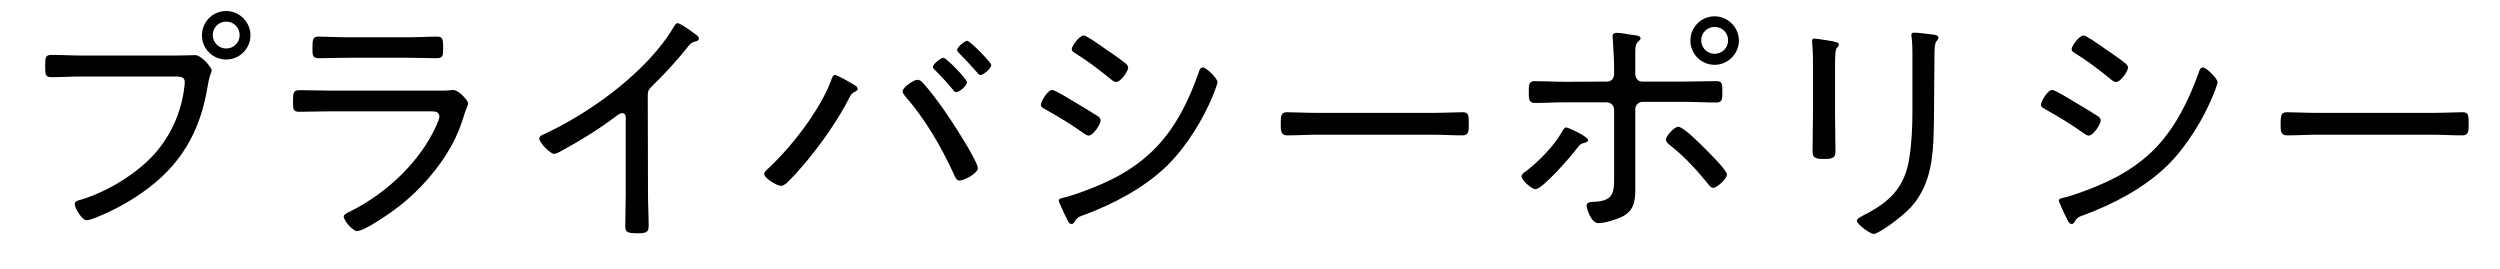 <?xml version="1.0" encoding="utf-8"?>
<!-- Generator: Adobe Illustrator 21.0.0, SVG Export Plug-In . SVG Version: 6.00 Build 0)  -->
<svg version="1.1" id="レイヤー_1" xmlns:serif="http://www.serif.com/"
	 xmlns="http://www.w3.org/2000/svg" xmlns:xlink="http://www.w3.org/1999/xlink" x="0px" y="0px" viewBox="0 0 1133.9 122.1"
	 style="enable-background:new 0 0 1133.9 122.1;" xml:space="preserve">
<g>
	<path d="M37.5,25.2c-4.8,0-9.4-0.3-14.2-0.3c-2.8,0-2.8,1.4-2.8,4.9c0,4.1,0,5.2,2.9,5.2c4.6,0,9.3-0.3,13.9-0.3h40.7
		c2.9,0,5.8-0.3,5.8,2.5c0,0.6-0.1,1.8-0.2,2.3C82.3,50.7,77.6,61.4,70,69.9c-8.4,9.3-22.1,17.5-34.1,20.9c-1,0.3-2,0.6-2,1.8
		c0,1.8,3.3,7.3,5.4,7.3c1.1,0,2.6-0.7,3.6-1c7.5-2.9,14.6-6.7,21.1-11.2c18-12.4,26.9-27.9,30.3-49.2c0.8-4.9,1.7-5.6,1.7-6.7
		c0-1.1-4.6-6.8-7.5-6.8c-0.2,0-5.6,0.2-9.8,0.2C78.7,25.2,37.5,25.2,37.5,25.2z M102.6,9.8c3.4,0,6.1,2.7,6.1,6.1s-2.7,6.1-6.1,6.1
		c-3.4,0-6.1-2.7-6.1-6.1S99.2,9.8,102.6,9.8z M102.6,5c-6.1,0-11,4.9-11,11s4.9,11,11,11c6,0,11-4.9,11-11
		C113.6,10,108.6,5,102.6,5z"/>
	<path d="M149.9,41.1c-4.6,0-9.3-0.2-13.8-0.2c-2.9,0-3.2,0.7-3.2,5.3c0,3.2,0,4.5,2.8,4.5c4.6,0,9.4-0.2,14.1-0.2h45.8
		c1.8,0,3.7,0.2,3.7,2.4c0,1.5-2.5,6.5-3.3,7.9c-7.7,14.6-21.9,27.4-36.6,34.8c-0.9,0.5-3.5,1.5-3.5,2.6c0,1.9,4.1,6.6,6,6.6
		c3.6,0,15.9-8.7,19.2-11.3c9.1-7.1,17.8-16.9,23.5-27.1c2.9-5.2,4.6-9.8,6.3-15.4c0.7-2.2,1.4-3.3,1.4-4.1c0-1.4-4.3-6.1-6.8-6.1
		c-0.6,0-1.2,0.1-1.8,0.2c-1.1,0.1-2.8,0.1-4.5,0.1L149.9,41.1L149.9,41.1z M157.2,16.9c-4.3,0-9.6-0.3-12.7-0.3
		c-2.5,0-2.8,1-2.8,5.3c0,3.3,0.1,4.5,2.9,4.5c4.2,0,8.4-0.2,12.6-0.2h28.3c4.2,0,8.4,0.2,12.6,0.2c2.8,0,2.9-1.2,2.9-4.5
		c0-4.4-0.3-5.3-2.9-5.3c-2.7,0-8.3,0.3-12.6,0.3H157.2z"/>
	<path d="M293.8,43.2c0-2.2,0.6-2.7,2-4.2c5.8-5.6,11.2-11.5,16.2-17.8c1.1-1.4,1.5-1.8,3.1-2.3c1-0.3,1.9-0.5,1.9-1.4
		c0-1-1.5-2-2.9-2.9c-0.3-0.2-0.6-0.5-0.9-0.7c-1-0.7-4.8-3.4-5.9-3.4c-0.7,0-1.2,0.9-1.6,1.5c-11.8,20.3-38.3,39.5-59.5,49.1
		c-0.8,0.3-1.6,0.8-1.6,1.8c0,1.8,5,6.9,6.7,6.9c1,0,2.5-0.9,3.4-1.4c8.5-4.6,16.9-9.8,24.6-15.6c0.8-0.6,1.9-1.5,2.9-1.5
		c1.9,0,1.6,2.4,1.6,3.1v33.8c0,4.8-0.2,9.6-0.2,14.4c0,2.7,0.9,3.2,5.7,3.2c3.4,0,4.9-0.3,4.9-3.2c0-4.9-0.3-9.8-0.3-14.6
		L293.8,43.2L293.8,43.2z"/>
	<path d="M427.9,26.2c-1.2,0-4.8,2.9-4.8,4.2c0,0.6,0.6,1,1,1.4c2.8,2.8,5.6,5.8,8.2,9c0.3,0.5,0.8,1,1.4,1c1.6,0,4.9-3.1,4.9-4.5
		C438.6,35.9,429.2,26.2,427.9,26.2L427.9,26.2z M438.7,18.5c-1.2,0-4.6,2.9-4.6,4.2c0,0.5,0.6,1,0.9,1.4c2.8,2.8,5.6,5.8,8.2,8.8
		c0.3,0.5,0.8,1.1,1.5,1.1c1.5,0,4.9-3.1,4.9-4.5C449.5,28.2,439.9,18.5,438.7,18.5L438.7,18.5z M415.9,36.2c-1.2,0-6.5,3.3-6.5,5.2
		c0,0.9,0.7,1.6,1.1,2.2c9.1,10.3,16.3,22.8,22,35.1c0.8,1.7,1.2,3.2,2.7,3.2c1.9,0,8.3-3.2,8.3-5.6c0-3.3-12.7-22.8-15.4-26.5
		c-2.5-3.6-6.9-9.5-9.9-12.6C417.6,36.5,416.9,36.2,415.9,36.2z M378.7,34c-1,0-1.5,1.7-1.8,2.7c-5.3,13.8-18.4,30.6-29.4,40.6
		c-0.5,0.5-0.9,0.9-0.9,1.6c0,1.9,5.8,5.4,7.6,5.4c0.9,0,1.7-0.6,2.4-1.1c2.5-2.3,5.9-6.1,8.1-8.7c7.8-9.3,15.2-19.7,20.7-30.5
		c0.7-1.2,0.8-1.5,2-2.2c0.6-0.2,1.6-0.8,1.6-1.5c0-0.9-1.1-1.6-1.8-1.9C386.1,37.6,379.7,34,378.7,34z"/>
	<path d="M545.6,30.6c-1.4,0-1.7,1.6-2,2.5c-4.4,12.4-10.1,24.2-19.2,33.7c-8.3,8.6-17.6,13.9-28.6,18.3c-3.4,1.4-10.2,3.9-13.6,4.6
		c-0.6,0.1-2,0.5-2,1.2c0,0.8,2.2,5.2,2.6,6.2c1.4,2.7,1.9,4.5,3.2,4.5c0.9,0,1.4-0.9,1.7-1.6c1-1.5,2-1.8,3.7-2.4
		c13.6-5,27.8-12.5,38.2-22.7c8.5-8.4,16.3-21,20.7-32c0.5-1.2,1.9-4.8,1.9-5.7C552.3,35.7,547.2,30.6,545.6,30.6L545.6,30.6z
		 M472.1,47.6c0,0.9,1,1.4,1.7,1.8c6.2,3.5,11.6,6.7,17.5,10.9c0.7,0.5,1.7,1.2,2.5,1.2c2,0,5.4-5.1,5.4-6.9c0-0.8-0.6-1.4-1.1-1.8
		c-1.5-1-8.1-5-10-6.1c-1.7-1-9.5-5.9-10.9-5.9C475.2,40.8,472.1,46,472.1,47.6L472.1,47.6z M486.1,22.3c0,0.9,1,1.6,1.7,1.9
		c5.6,3.5,10.8,7.5,15.9,11.6c0.6,0.6,1.7,1.4,2.6,1.4c1.9,0,5.4-4.8,5.4-6.6c0-0.7-0.6-1.2-1-1.7c-3.1-2.5-6.3-4.6-9.9-7.1
		c-2.8-2-8.1-5.7-9.3-5.7C489.6,16.1,486.1,20.8,486.1,22.3L486.1,22.3z"/>
	<path d="M597.7,51.2c-4.9,0-11.9-0.3-13.7-0.3c-2.7,0-3.1,0.8-3.1,5.6c0,2.6,0,4.9,2.8,4.9c4.6,0,9.3-0.3,13.9-0.3h52
		c4.6,0,9.3,0.3,13.9,0.3c2.7,0,2.7-2.3,2.7-4.9c0-4.8-0.2-5.6-3.1-5.6c-1.8,0-8.8,0.3-13.6,0.3H597.7z"/>
	<path d="M777.7,12.2c3.4,0,6.1,2.7,6.1,6.1s-2.7,6.1-6.1,6.1s-6.1-2.7-6.1-6.1S774.3,12.2,777.7,12.2z M777.7,7.4
		c-6.1,0-11,4.9-11,11s4.9,11,11,11c6,0,11-5,11-11S783.7,7.4,777.7,7.4z M761.2,57.5c-1.9,0-5.6,4.3-5.6,5.8c0,1.1,1.1,1.9,1.9,2.6
		c6.5,5.1,11.6,10.7,16.8,17c0.7,0.9,1.6,2.3,2.8,2.3c1.6,0,6.2-4.1,6.2-6c0-2-8.1-9.9-9.9-11.7C771.5,65.5,763.5,57.5,761.2,57.5z
		 M710.4,57.8c-0.9,0-1.5,1.1-2.2,2.4c-3.5,6.1-10.1,12.8-15.6,17.1c-0.8,0.6-2.5,1.6-2.5,2.6c0,1.8,4.6,5.9,6.3,5.9
		c3.3,0,16.6-15.4,18.9-18.6c1.5-1.9,1.7-2,3.6-2.5c0.6-0.2,1.4-0.5,1.4-1.1C720.3,61.9,711.2,57.8,710.4,57.8L710.4,57.8z
		 M710,37.1c-4.8,0-10.1-0.3-13.9-0.3c-2.8,0-2.7,1.8-2.7,5.1c0,2.9,0,4.8,2.7,4.8c4.6,0,9.3-0.3,13.9-0.3h18.8
		c1.8,0,3.3,1.5,3.3,3.3V78c0,8.5,0.5,12.9-8.4,13.5c-1.5,0.1-4.1-0.1-4.1,1.8c0,1.1,2,7.9,5.3,7.9c3.1,0,8.1-1.6,10.8-2.9
		c6.1-3.1,6-8.1,6-14.1V49.5c0-1.8,1.5-3.3,3.2-3.3h19.3c4.8,0,9.4,0.3,14.2,0.3c2.7,0,2.8-1.4,2.8-4.6c0-3.9,0-5.1-2.8-5.1
		c-4.6,0-9.4,0.2-14.2,0.2h-19.4c-1.6,0-3.1-1.2-3.1-3.5v-8.2c0-4.8,0.1-5.2,1.6-6.7c0.3-0.3,0.8-0.7,0.8-1.2c0-1.2-2-1.4-4-1.6
		c-1.9-0.3-5-0.9-6.8-0.9c-1,0-1.9,0.3-1.9,1.5c0,0.5,0.1,0.9,0.1,1.4c0.3,4.6,0.6,9.2,0.6,13.8v1.9c0,1.9-1.1,3.5-3.2,3.5L710,37.1
		L710,37.1z"/>
	<path d="M877.4,24.4c0-1.8,0.1-4.9,0.9-5.7c0.3-0.5,0.9-0.9,0.9-1.5c0-1.2-1.5-1.4-2.3-1.5c-1.8-0.2-7-0.9-8.6-0.9
		c-0.8,0-1.4,0.2-1.4,1.1c0,0.3,0.1,1.2,0.2,1.7c0.3,2.6,0.3,4.9,0.3,7.5v25.3c0,7-0.3,14.2-1.4,21.2c-2,13.5-9.1,20.2-20.9,26.1
		c-0.8,0.5-2.9,1.4-2.9,2.4c0,1.7,6.1,6,7.6,6c2.3,0,12.7-7.6,16.7-11.9c7.8-8.5,9.8-18.8,10.4-30c0.2-4.9,0.3-9.8,0.3-14.7
		L877.4,24.4L877.4,24.4z M832.3,29.6c0-3.3,0.1-6.9,0.7-7.7c0.5-0.5,1-1.1,1-1.8c0-0.9-1.4-1-2.9-1.4c-1.4-0.2-7-1.2-8.2-1.2
		c-0.7,0-1,0.3-1,1.1c0,0.5,0,1.4,0.1,1.8c0.3,3.2,0.3,6.3,0.3,9.4v22c0,5.6-0.2,11.2-0.2,16.8c0,2.9,1.1,3.5,5.2,3.5
		s5.2-0.6,5.2-3.5c0-5.7-0.2-11.2-0.2-16.9L832.3,29.6L832.3,29.6z"/>
	<path d="M999.2,30.6c-1.4,0-1.7,1.6-2,2.5C992.7,45.5,987,57.2,978,66.8c-8.3,8.6-17.6,13.9-28.6,18.3c-3.4,1.4-10.2,3.9-13.6,4.6
		c-0.6,0.1-2,0.5-2,1.2c0,0.8,2.2,5.2,2.6,6.2c1.4,2.7,1.9,4.5,3.2,4.5c0.9,0,1.4-0.9,1.7-1.6c1-1.5,2-1.8,3.7-2.4
		c13.6-5,27.8-12.5,38.2-22.7c8.5-8.4,16.3-21,20.7-32c0.5-1.2,1.9-4.8,1.9-5.7C1005.8,35.7,1000.7,30.6,999.2,30.6L999.2,30.6z
		 M925.7,47.6c0,0.9,1,1.4,1.7,1.8c6.2,3.5,11.6,6.7,17.5,10.9c0.7,0.5,1.7,1.2,2.5,1.2c2,0,5.4-5.1,5.4-6.9c0-0.8-0.6-1.4-1.1-1.8
		c-1.5-1-8.1-5-10-6.1c-1.7-1-9.5-5.9-10.9-5.9C928.7,40.8,925.7,46,925.7,47.6L925.7,47.6z M939.6,22.3c0,0.9,1,1.6,1.7,1.9
		c5.6,3.5,10.8,7.5,15.9,11.6c0.6,0.6,1.7,1.4,2.6,1.4c1.9,0,5.4-4.8,5.4-6.6c0-0.7-0.6-1.2-1-1.7c-3.1-2.5-6.3-4.6-9.9-7.1
		c-2.8-2-8.1-5.7-9.3-5.7C943.1,16.1,939.6,20.8,939.6,22.3L939.6,22.3z"/>
	<path d="M1051.2,51.2c-4.9,0-11.9-0.3-13.7-0.3c-2.7,0-3.1,0.8-3.1,5.6c0,2.6,0,4.9,2.8,4.9c4.6,0,9.3-0.3,13.9-0.3h52
		c4.6,0,9.3,0.3,13.9,0.3c2.7,0,2.7-2.3,2.7-4.9c0-4.8-0.2-5.6-3.1-5.6c-1.8,0-8.8,0.3-13.6,0.3H1051.2z"/>
</g>
</svg>
